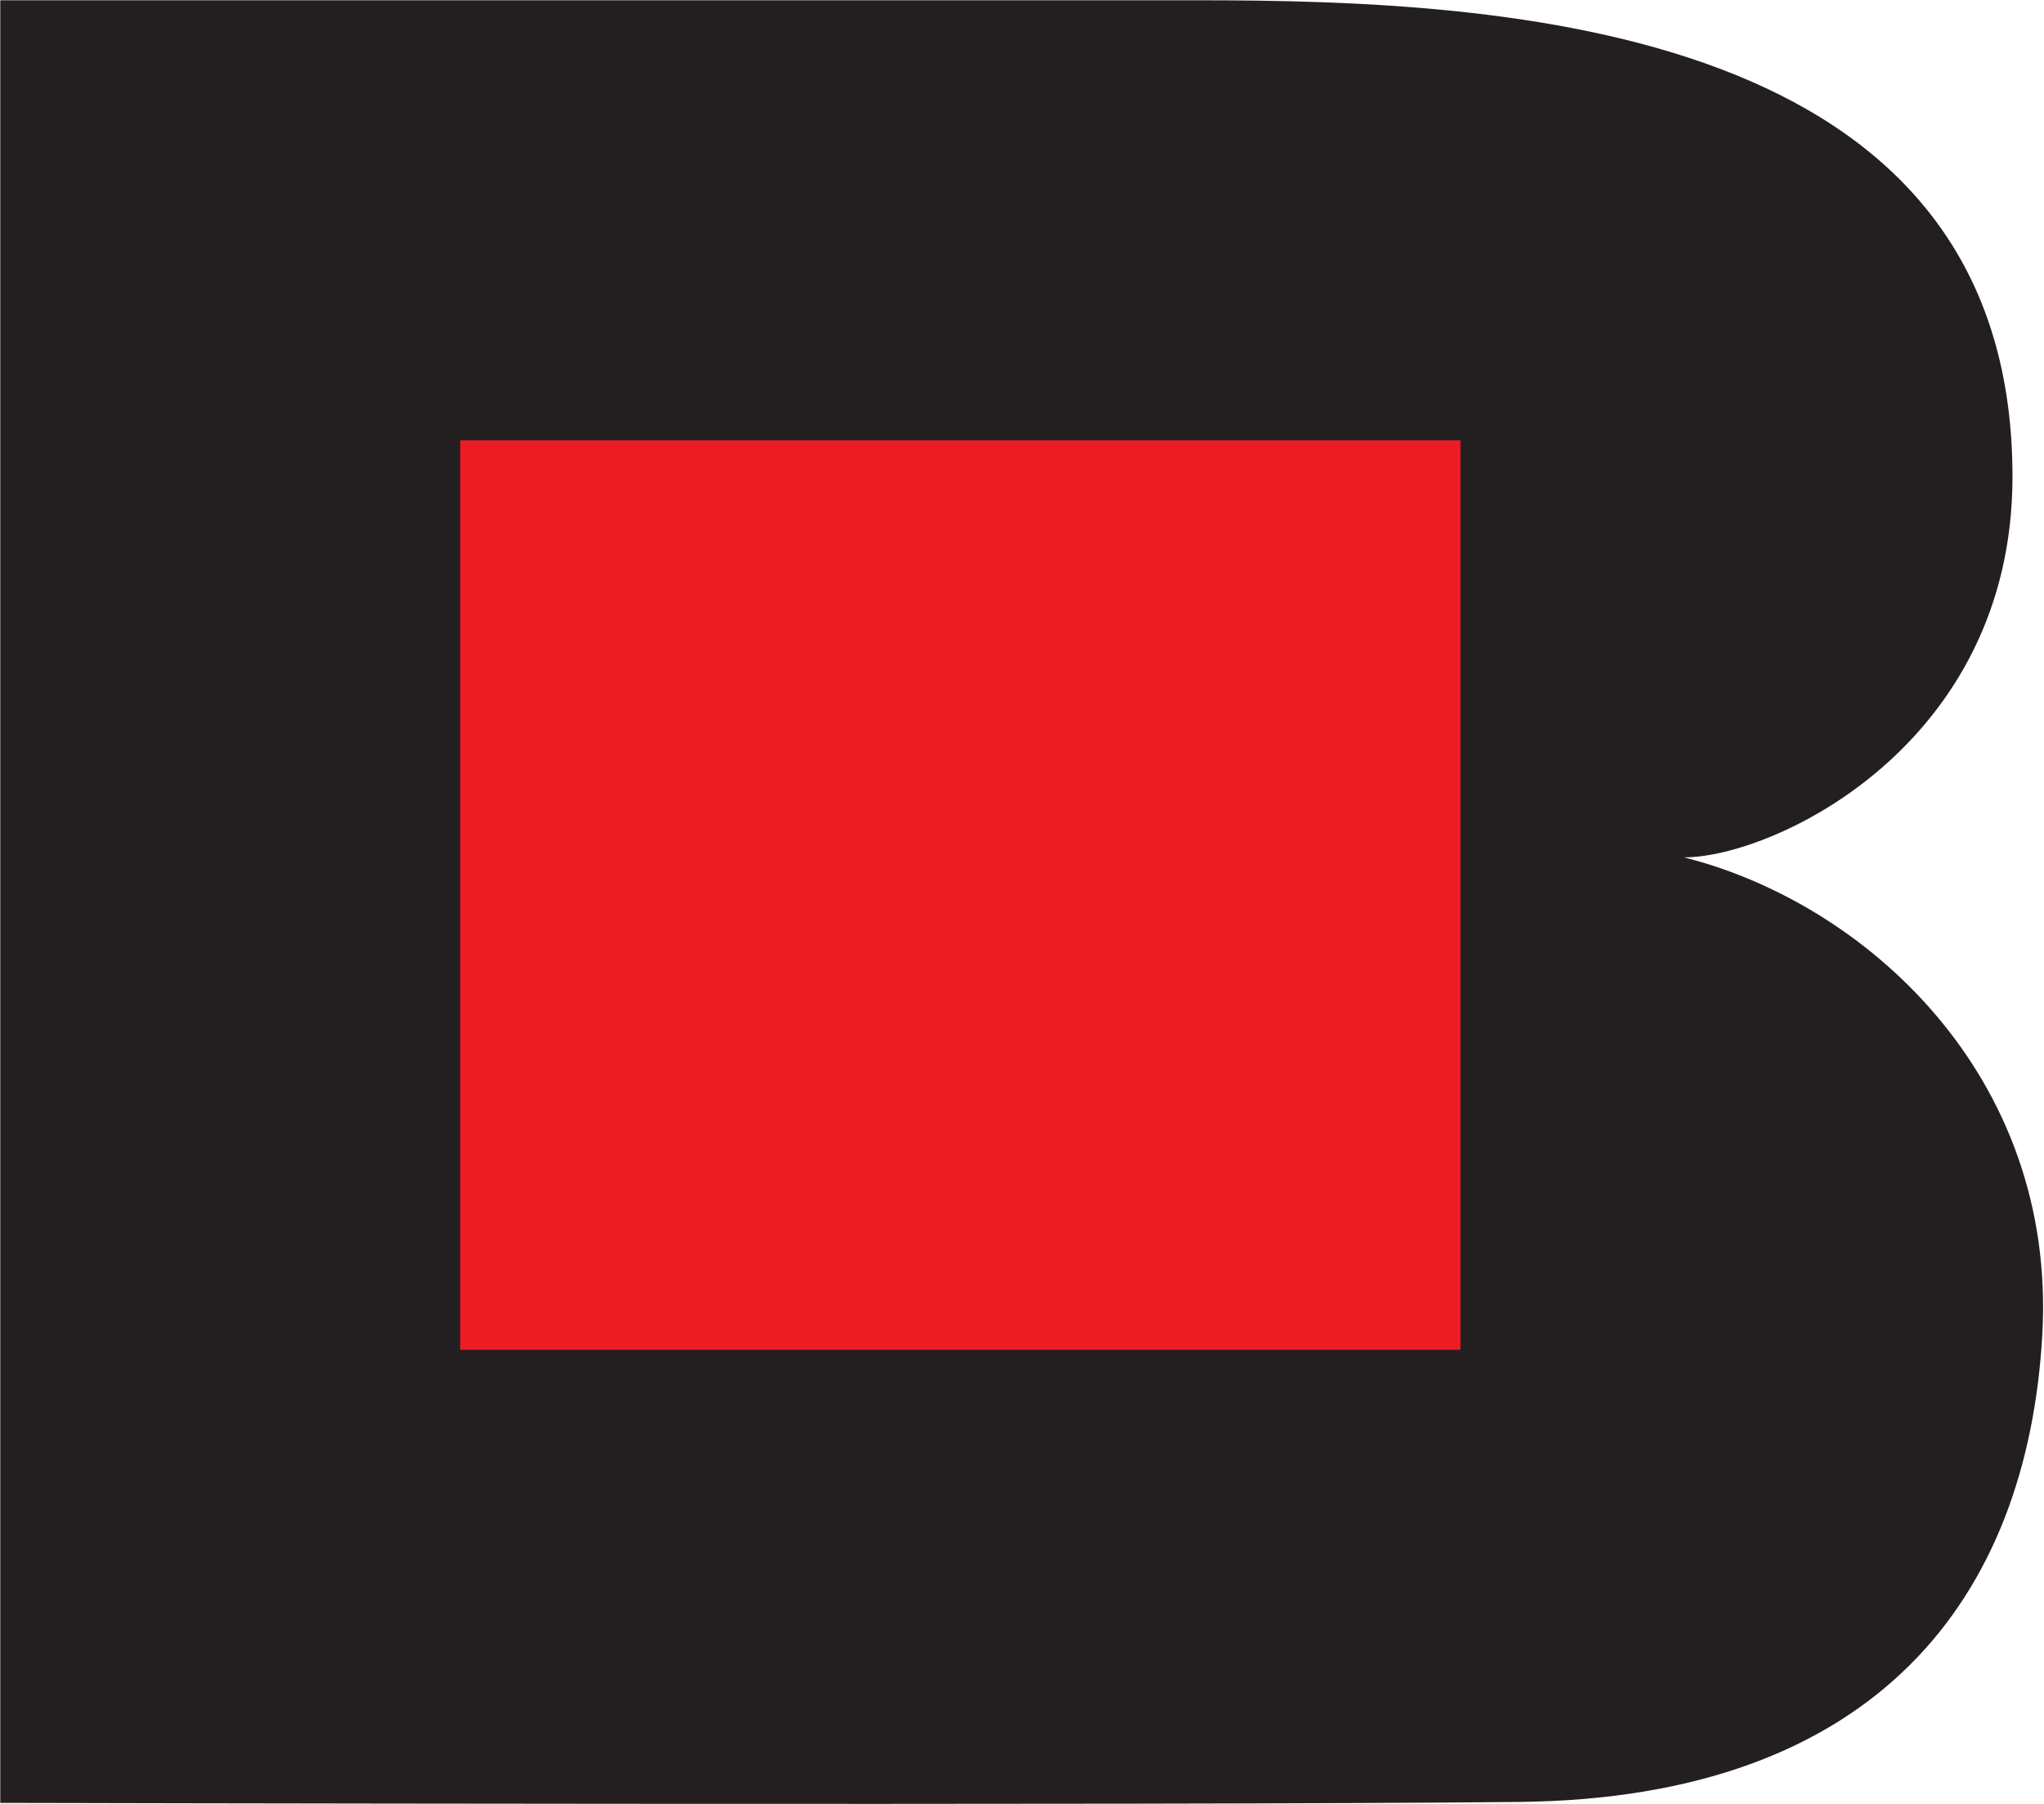 <svg xmlns="http://www.w3.org/2000/svg" version="1.2" viewBox="0 0 1544 1363"><path fill="#231f20" d="M.2 1362.2V.2h905.2c231.2 0 614.8 18.3 614.8 359.9 0 203.1-180.5 287.7-248.2 287.7 135.4 33.9 282 163.6 270.7 361.1-11.3 197.4-124.1 349.7-395.2 352.6-271 2.8-1147.3.7-1147.3.7z"/><path fill="#ed1c24" d="M352.8 337.8h745.3v676.9H352.8z"/><path fill="none" stroke="#ed1c24" stroke-width="10.3" d="M352.8 337.8h745.3v676.9H352.8z"/></svg>